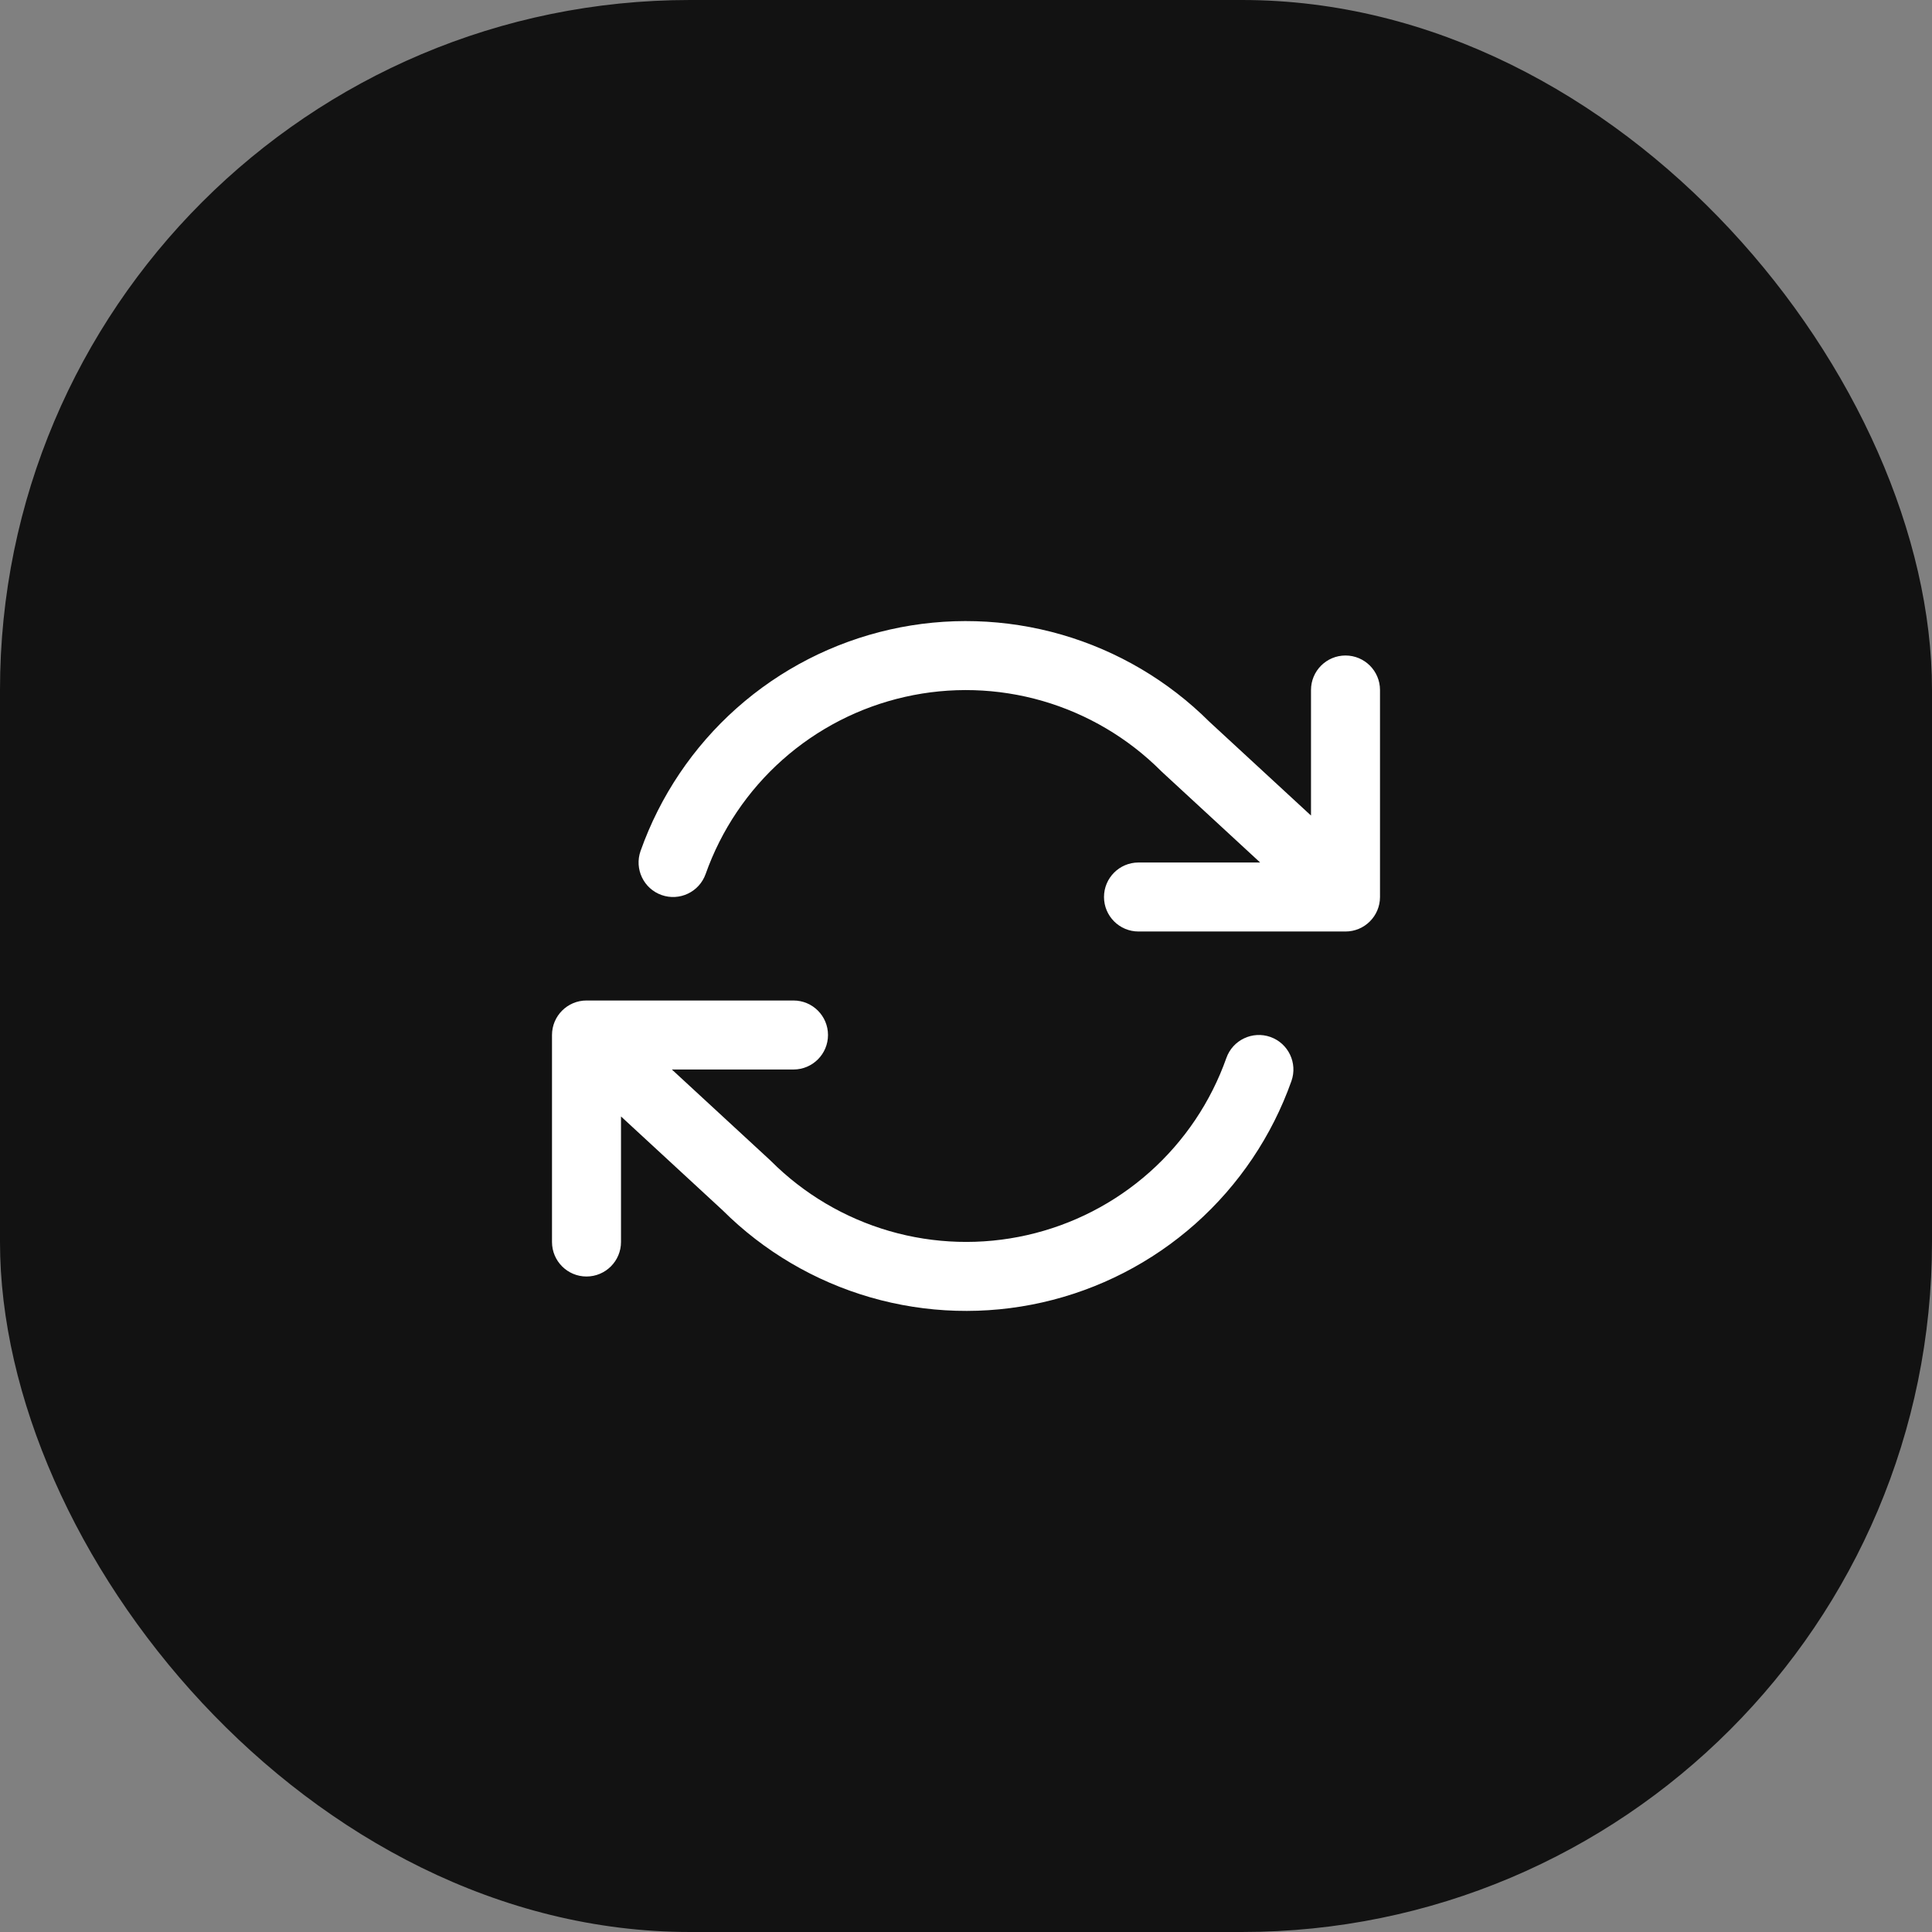 <?xml version="1.0" encoding="UTF-8"?> <svg xmlns="http://www.w3.org/2000/svg" width="56" height="56" viewBox="0 0 56 56" fill="none"><rect x="0" y="0" width="56" height="56" fill="#808080" stroke="none"/><rect width="56" height="56" rx="20" fill="#121212"></rect><path d="M26.229 20.2C27.547 19.901 28.919 19.942 30.217 20.317C31.515 20.693 32.697 21.391 33.653 22.347C33.662 22.357 33.672 22.366 33.682 22.375L36.526 25H33C32.448 25 32 25.448 32 26C32 26.552 32.448 27 33 27H39C39.552 27 40 26.552 40 26V20C40 19.448 39.552 19 39 19C38.448 19 38 19.448 38 20V23.639L35.053 20.919C33.861 19.731 32.389 18.864 30.773 18.396C29.15 17.927 27.435 17.876 25.788 18.249C24.14 18.622 22.614 19.406 21.351 20.528C20.089 21.65 19.131 23.074 18.567 24.666C18.383 25.187 18.656 25.759 19.176 25.943C19.697 26.127 20.268 25.854 20.453 25.334C20.904 24.06 21.67 22.921 22.68 22.023C23.69 21.125 24.911 20.498 26.229 20.2Z" fill="white"></path><path d="M17 29C16.448 29 16 29.448 16 30V36C16 36.552 16.448 37 17 37C17.552 37 18 36.552 18 36V32.361L20.947 35.082C22.139 36.269 23.611 37.136 25.227 37.604C26.85 38.073 28.565 38.124 30.212 37.751C31.86 37.378 33.386 36.594 34.649 35.472C35.911 34.35 36.869 32.926 37.433 31.334C37.617 30.813 37.344 30.242 36.824 30.057C36.303 29.873 35.731 30.146 35.547 30.666C35.096 31.94 34.33 33.079 33.32 33.977C32.31 34.875 31.089 35.502 29.771 35.8C28.453 36.099 27.081 36.058 25.783 35.683C24.485 35.307 23.303 34.609 22.347 33.653C22.338 33.644 22.328 33.634 22.318 33.625L19.474 31H23C23.552 31 24 30.552 24 30C24 29.448 23.552 29 23 29H17Z" fill="white"></path></svg> 